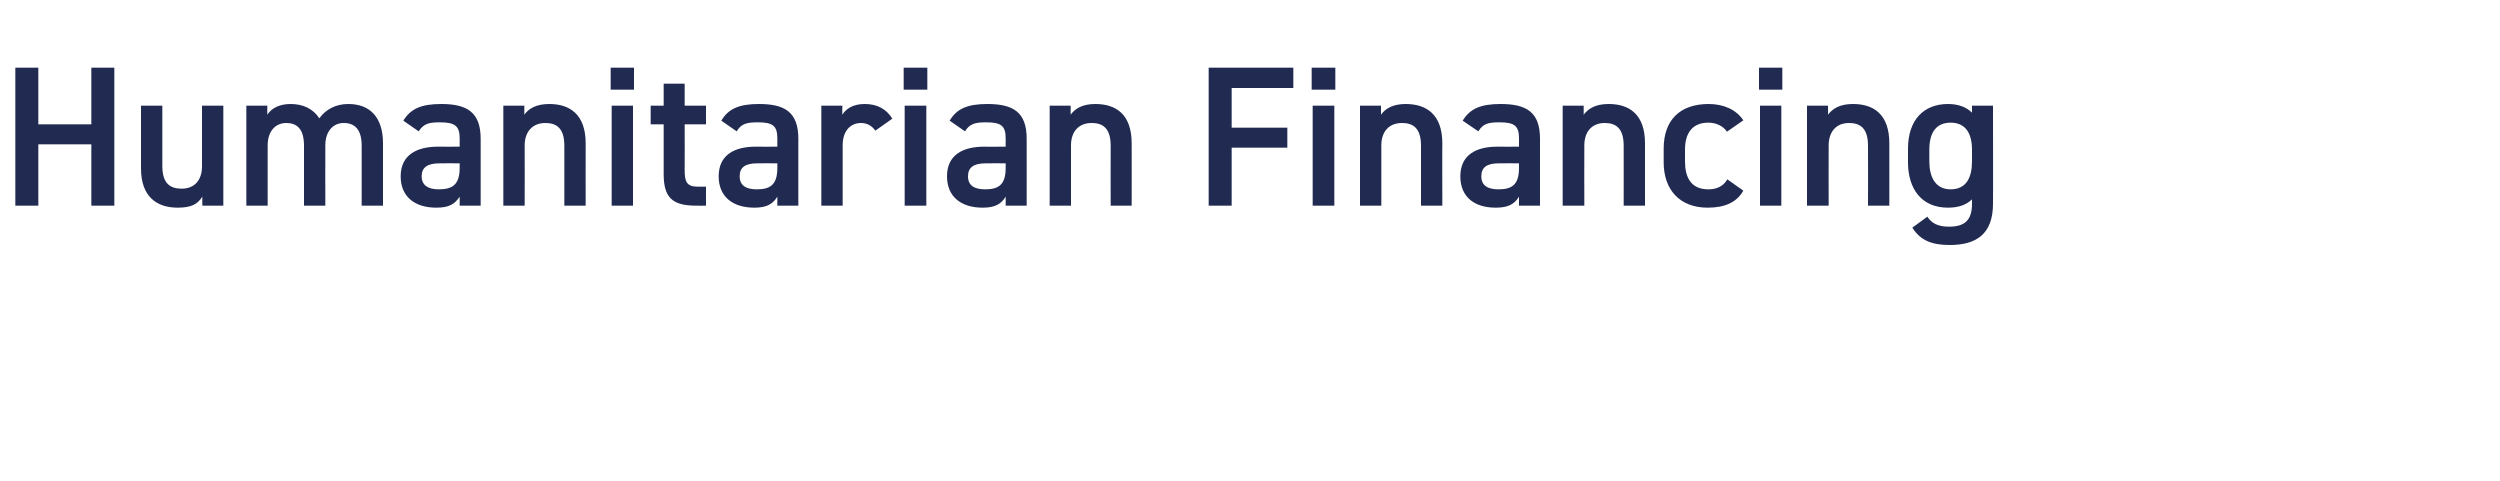 <?xml version="1.0" standalone="no"?><!DOCTYPE svg PUBLIC "-//W3C//DTD SVG 1.1//EN" "http://www.w3.org/Graphics/SVG/1.1/DTD/svg11.dtd"><svg xmlns="http://www.w3.org/2000/svg" version="1.1" width="750px" height="144.3px" viewBox="0 -15 750 144.3" style="top:-15px">  <desc>Humanitarian Financing</desc>  <defs/>  <g id="Polygon325897">    <path d="M 11.5 22.3 L 27.4 22.3 L 27.4 5.3 L 34.3 5.3 L 34.3 46.7 L 27.4 46.7 L 27.4 28.3 L 11.5 28.3 L 11.5 46.7 L 4.6 46.7 L 4.6 5.3 L 11.5 5.3 L 11.5 22.3 Z M 67 46.7 L 60.7 46.7 C 60.7 46.7 60.66 44.04 60.7 44 C 59.3 46.2 57.5 47.3 53.3 47.3 C 47.1 47.3 42.3 44.1 42.3 35.5 C 42.3 35.46 42.3 16.7 42.3 16.7 L 48.7 16.7 C 48.7 16.7 48.72 34.8 48.7 34.8 C 48.7 40.1 51.1 41.6 54.5 41.6 C 58.4 41.6 60.6 39 60.6 34.9 C 60.6 34.86 60.6 16.7 60.6 16.7 L 67 16.7 L 67 46.7 Z M 73.9 16.7 L 80.2 16.7 C 80.2 16.7 80.16 19.44 80.2 19.4 C 81.4 17.6 83.6 16.2 87.2 16.2 C 91 16.2 94 17.7 95.8 20.5 C 97.7 17.8 100.8 16.2 104.5 16.2 C 111 16.2 114.9 20.2 114.9 28 C 114.9 27.96 114.9 46.7 114.9 46.7 L 108.5 46.7 C 108.5 46.7 108.48 28.68 108.5 28.7 C 108.5 23.8 106.4 21.9 103.1 21.9 C 100 21.9 97.7 24.3 97.6 28.3 C 97.56 28.32 97.6 46.7 97.6 46.7 L 91.2 46.7 C 91.2 46.7 91.2 28.68 91.2 28.7 C 91.2 23.6 89 21.9 85.9 21.9 C 82.6 21.9 80.3 24.4 80.3 28.6 C 80.28 28.62 80.3 46.7 80.3 46.7 L 73.9 46.7 L 73.9 16.7 Z M 131.4 29 C 131.4 29.04 137.9 29 137.9 29 C 137.9 29 137.88 26.52 137.9 26.5 C 137.9 22.7 136.4 21.7 131.9 21.7 C 128.7 21.7 127.1 22.1 125.6 24.4 C 125.6 24.4 121 21.2 121 21.2 C 123.2 17.6 126.4 16.2 132.4 16.2 C 140 16.2 144.2 18.6 144.2 26.6 C 144.18 26.58 144.2 46.7 144.2 46.7 L 137.9 46.7 C 137.9 46.7 137.88 43.98 137.9 44 C 136.4 46.3 134.6 47.3 130.9 47.3 C 124.3 47.3 120.2 43.9 120.2 37.9 C 120.2 31.5 125 29 131.4 29 Z M 137.9 34 C 137.9 34 131.88 33.96 131.9 34 C 128.1 34 126.5 35.3 126.5 37.9 C 126.5 40.7 128.6 41.8 131.6 41.8 C 135.5 41.8 137.9 40.6 137.9 35.4 C 137.88 35.4 137.9 34 137.9 34 Z M 151 16.7 L 157.3 16.7 C 157.3 16.7 157.32 19.44 157.3 19.4 C 158.6 17.6 160.8 16.2 164.8 16.2 C 170.9 16.2 175.7 19.3 175.7 28 C 175.68 27.96 175.7 46.7 175.7 46.7 L 169.3 46.7 C 169.3 46.7 169.32 28.68 169.3 28.7 C 169.3 23.4 166.9 21.9 163.6 21.9 C 159.7 21.9 157.4 24.6 157.4 28.6 C 157.44 28.62 157.4 46.7 157.4 46.7 L 151 46.7 L 151 16.7 Z M 183.5 16.7 L 189.9 16.7 L 189.9 46.7 L 183.5 46.7 L 183.5 16.7 Z M 183.2 5.3 L 190.2 5.3 L 190.2 11.9 L 183.2 11.9 L 183.2 5.3 Z M 195.2 16.7 L 199.1 16.7 L 199.1 10.1 L 205.4 10.1 L 205.4 16.7 L 211.8 16.7 L 211.8 22.3 L 205.4 22.3 C 205.4 22.3 205.44 36 205.4 36 C 205.4 39.5 206 41 209.3 41 C 209.34 40.98 211.8 41 211.8 41 L 211.8 46.7 C 211.8 46.7 208.86 46.74 208.9 46.7 C 201.7 46.7 199.1 44.3 199.1 37.2 C 199.08 37.2 199.1 22.3 199.1 22.3 L 195.2 22.3 L 195.2 16.7 Z M 226.7 29 C 226.74 29.04 233.2 29 233.2 29 C 233.2 29 233.22 26.52 233.2 26.5 C 233.2 22.7 231.8 21.7 227.3 21.7 C 224 21.7 222.4 22.1 221 24.4 C 221 24.4 216.4 21.2 216.4 21.2 C 218.5 17.6 221.8 16.2 227.7 16.2 C 235.4 16.2 239.5 18.6 239.5 26.6 C 239.52 26.58 239.5 46.7 239.5 46.7 L 233.2 46.7 C 233.2 46.7 233.22 43.98 233.2 44 C 231.8 46.3 229.9 47.3 226.3 47.3 C 219.7 47.3 215.6 43.9 215.6 37.9 C 215.6 31.5 220.3 29 226.7 29 Z M 233.2 34 C 233.2 34 227.22 33.96 227.2 34 C 223.4 34 221.9 35.3 221.9 37.9 C 221.9 40.7 223.9 41.8 227 41.8 C 230.9 41.8 233.2 40.6 233.2 35.4 C 233.22 35.4 233.2 34 233.2 34 Z M 262.6 24.2 C 261.7 22.9 260.3 21.9 258.3 21.9 C 255.1 21.9 252.8 24.3 252.8 28.6 C 252.78 28.62 252.8 46.7 252.8 46.7 L 246.4 46.7 L 246.4 16.7 L 252.7 16.7 C 252.7 16.7 252.66 19.44 252.7 19.4 C 253.8 17.7 255.8 16.2 259.4 16.2 C 263.2 16.2 265.9 17.7 267.7 20.6 C 267.7 20.6 262.6 24.2 262.6 24.2 Z M 271.4 16.7 L 277.9 16.7 L 277.9 46.7 L 271.4 46.7 L 271.4 16.7 Z M 271.1 5.3 L 278.2 5.3 L 278.2 11.9 L 271.1 11.9 L 271.1 5.3 Z M 295.3 29 C 295.25 29.04 301.7 29 301.7 29 C 301.7 29 301.73 26.52 301.7 26.5 C 301.7 22.7 300.3 21.7 295.8 21.7 C 292.6 21.7 290.9 22.1 289.5 24.4 C 289.5 24.4 284.9 21.2 284.9 21.2 C 287 17.6 290.3 16.2 296.2 16.2 C 303.9 16.2 308 18.6 308 26.6 C 308.03 26.58 308 46.7 308 46.7 L 301.7 46.7 C 301.7 46.7 301.73 43.98 301.7 44 C 300.3 46.3 298.4 47.3 294.8 47.3 C 288.2 47.3 284.1 43.9 284.1 37.9 C 284.1 31.5 288.8 29 295.3 29 Z M 301.7 34 C 301.7 34 295.73 33.96 295.7 34 C 292 34 290.4 35.3 290.4 37.9 C 290.4 40.7 292.4 41.8 295.5 41.8 C 299.4 41.8 301.7 40.6 301.7 35.4 C 301.73 35.4 301.7 34 301.7 34 Z M 314.9 16.7 L 321.2 16.7 C 321.2 16.7 321.17 19.44 321.2 19.4 C 322.5 17.6 324.7 16.2 328.6 16.2 C 334.8 16.2 339.5 19.3 339.5 28 C 339.53 27.96 339.5 46.7 339.5 46.7 L 333.2 46.7 C 333.2 46.7 333.17 28.68 333.2 28.7 C 333.2 23.4 330.8 21.9 327.5 21.9 C 323.5 21.9 321.3 24.6 321.3 28.6 C 321.29 28.62 321.3 46.7 321.3 46.7 L 314.9 46.7 L 314.9 16.7 Z M 388 5.3 L 388 11.4 L 369.5 11.4 L 369.5 23.3 L 386.2 23.3 L 386.2 29.3 L 369.5 29.3 L 369.5 46.7 L 362.6 46.7 L 362.6 5.3 L 388 5.3 Z M 393.8 16.7 L 400.3 16.7 L 400.3 46.7 L 393.8 46.7 L 393.8 16.7 Z M 393.5 5.3 L 400.6 5.3 L 400.6 11.9 L 393.5 11.9 L 393.5 5.3 Z M 408 16.7 L 414.3 16.7 C 414.3 16.7 414.29 19.44 414.3 19.4 C 415.6 17.6 417.8 16.2 421.7 16.2 C 427.9 16.2 432.7 19.3 432.7 28 C 432.65 27.96 432.7 46.7 432.7 46.7 L 426.3 46.7 C 426.3 46.7 426.29 28.68 426.3 28.7 C 426.3 23.4 423.9 21.9 420.6 21.9 C 416.6 21.9 414.4 24.6 414.4 28.6 C 414.41 28.62 414.4 46.7 414.4 46.7 L 408 46.7 L 408 16.7 Z M 449.2 29 C 449.21 29.04 455.7 29 455.7 29 C 455.7 29 455.69 26.52 455.7 26.5 C 455.7 22.7 454.3 21.7 449.8 21.7 C 446.5 21.7 444.9 22.1 443.5 24.4 C 443.5 24.4 438.8 21.2 438.8 21.2 C 441 17.6 444.2 16.2 450.2 16.2 C 457.9 16.2 462 18.6 462 26.6 C 461.99 26.58 462 46.7 462 46.7 L 455.7 46.7 C 455.7 46.7 455.69 43.98 455.7 44 C 454.3 46.3 452.4 47.3 448.7 47.3 C 442.1 47.3 438.1 43.9 438.1 37.9 C 438.1 31.5 442.8 29 449.2 29 Z M 455.7 34 C 455.7 34 449.69 33.96 449.7 34 C 445.9 34 444.4 35.3 444.4 37.9 C 444.4 40.7 446.4 41.8 449.5 41.8 C 453.4 41.8 455.7 40.6 455.7 35.4 C 455.69 35.4 455.7 34 455.7 34 Z M 468.8 16.7 L 475.1 16.7 C 475.1 16.7 475.13 19.44 475.1 19.4 C 476.5 17.6 478.6 16.2 482.6 16.2 C 488.8 16.2 493.5 19.3 493.5 28 C 493.49 27.96 493.5 46.7 493.5 46.7 L 487.1 46.7 C 487.1 46.7 487.13 28.68 487.1 28.7 C 487.1 23.4 484.7 21.9 481.4 21.9 C 477.5 21.9 475.3 24.6 475.3 28.6 C 475.25 28.62 475.3 46.7 475.3 46.7 L 468.8 46.7 L 468.8 16.7 Z M 523 42.2 C 521 45.7 517.5 47.3 512.3 47.3 C 503.9 47.3 499.1 41.9 499.1 33.7 C 499.1 33.7 499.1 29.6 499.1 29.6 C 499.1 21 504 16.2 512.6 16.2 C 517.1 16.2 520.9 17.9 523 21.1 C 523 21.1 518.1 24.5 518.1 24.5 C 517 22.9 515 21.8 512.5 21.8 C 507.8 21.8 505.5 24.8 505.5 29.9 C 505.5 29.9 505.5 33.4 505.5 33.4 C 505.5 38.1 507.2 41.8 512.5 41.8 C 515 41.8 517 40.9 518.2 38.8 C 518.2 38.8 523 42.2 523 42.2 Z M 528 16.7 L 534.4 16.7 L 534.4 46.7 L 528 46.7 L 528 16.7 Z M 527.7 5.3 L 534.7 5.3 L 534.7 11.9 L 527.7 11.9 L 527.7 5.3 Z M 542.1 16.7 L 548.4 16.7 C 548.4 16.7 548.45 19.44 548.4 19.4 C 549.8 17.6 551.9 16.2 555.9 16.2 C 562.1 16.2 566.8 19.3 566.8 28 C 566.81 27.96 566.8 46.7 566.8 46.7 L 560.4 46.7 C 560.4 46.7 560.45 28.68 560.4 28.7 C 560.4 23.4 558 21.9 554.7 21.9 C 550.8 21.9 548.6 24.6 548.6 28.6 C 548.57 28.62 548.6 46.7 548.6 46.7 L 542.1 46.7 L 542.1 16.7 Z M 591.6 16.7 L 597.9 16.7 C 597.9 16.7 597.95 46.14 597.9 46.1 C 597.9 55.4 592.7 58.5 584.9 58.5 C 579.5 58.5 576.1 57.1 573.7 53.3 C 573.7 53.3 578.2 50 578.2 50 C 579.5 52 581.4 53 584.7 53 C 589.5 53 591.6 51 591.6 46.1 C 591.6 46.1 591.6 44.8 591.6 44.8 C 590 46.4 587.6 47.3 584.4 47.3 C 576.4 47.3 572.4 41.6 572.4 33.7 C 572.4 33.7 572.4 29.6 572.4 29.6 C 572.4 21 577.1 16.2 584.4 16.2 C 587.6 16.2 590 17.2 591.6 18.8 C 591.59 18.84 591.6 16.7 591.6 16.7 Z M 591.6 33.4 C 591.6 33.4 591.6 29.9 591.6 29.9 C 591.6 24.8 589.5 21.8 585.2 21.8 C 580.9 21.8 578.8 24.7 578.8 29.9 C 578.8 29.9 578.8 33.4 578.8 33.4 C 578.8 38.1 580.6 41.8 585.2 41.8 C 590 41.8 591.6 38.1 591.6 33.4 Z " stroke="none" fill="#212b51"/>  </g></svg>